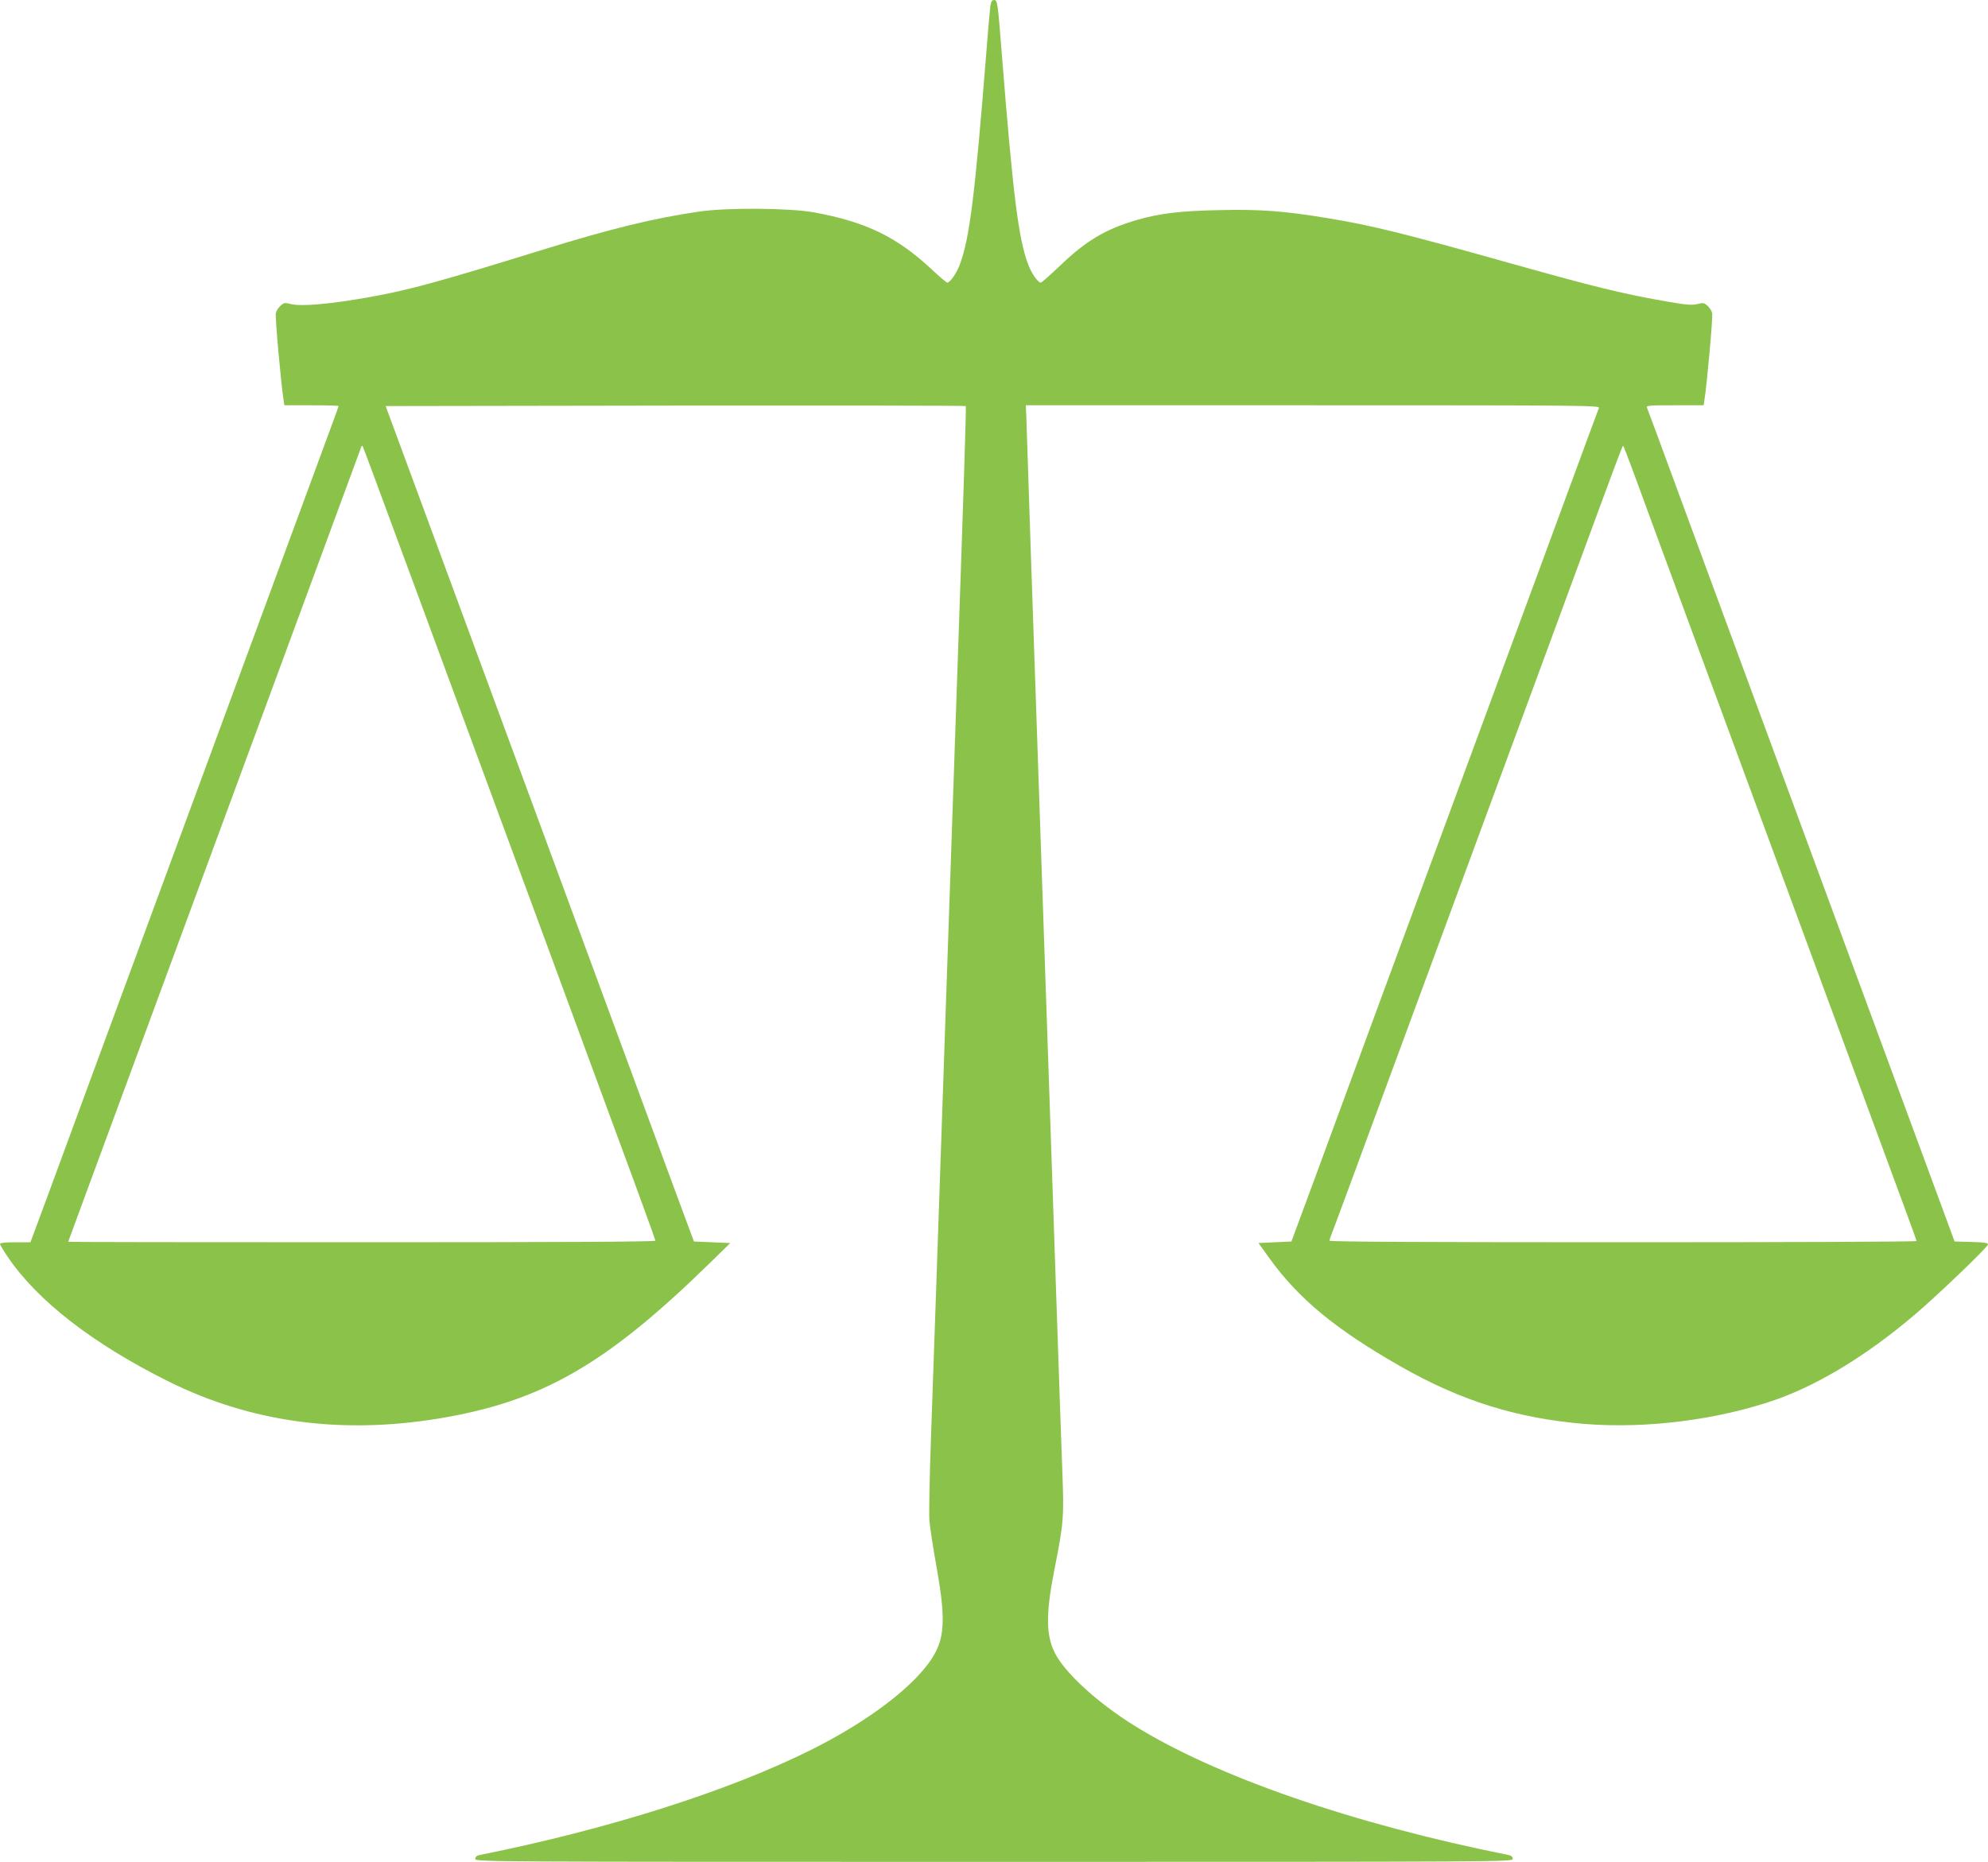 <?xml version="1.0" standalone="no"?>
<!DOCTYPE svg PUBLIC "-//W3C//DTD SVG 20010904//EN"
 "http://www.w3.org/TR/2001/REC-SVG-20010904/DTD/svg10.dtd">
<svg version="1.0" xmlns="http://www.w3.org/2000/svg"
 width="1280pt" height="1199pt" viewBox="0 0 1280 1199"
 preserveAspectRatio="xMidYMid meet">
<g transform="translate(0,1199) scale(0.1,-0.1)"
fill="#8bc34a" stroke="none">
<path d="M6376 11948 c-3 -24 -15 -160 -26 -303 -73 -916 -107 -1190 -170
-1358 -21 -57 -63 -117 -81 -117 -5 0 -51 39 -101 86 -223 208 -422 305 -755
366 -160 29 -565 32 -745 5 -297 -44 -561 -109 -993 -242 -672 -208 -870 -263
-1130 -309 -246 -44 -436 -61 -502 -44 -40 10 -46 9 -68 -12 -13 -12 -26 -33
-29 -46 -6 -21 34 -464 50 -561 l5 -33 174 0 c96 0 175 -2 175 -5 0 -3 -23
-67 -51 -142 -63 -170 -483 -1311 -589 -1598 -77 -211 -344 -933 -850 -2305
-149 -404 -321 -871 -382 -1038 l-112 -302 -98 0 c-61 0 -98 -4 -98 -10 0 -6
22 -43 49 -83 191 -283 548 -560 1031 -801 531 -265 1113 -345 1745 -241 660
109 1072 344 1739 995 l138 135 -117 5 -117 5 -115 310 c-63 171 -226 614
-363 985 -137 371 -371 1006 -520 1410 -149 404 -383 1039 -520 1410 -137 371
-298 808 -358 970 l-109 295 1865 3 c1026 1 1867 0 1870 -3 4 -4 -7 -362 -68
-2120 -11 -313 -38 -1099 -60 -1745 -53 -1556 -77 -2242 -96 -2785 -9 -247
-13 -484 -10 -526 3 -42 24 -177 46 -300 68 -383 54 -496 -82 -659 -140 -168
-405 -358 -720 -516 -533 -267 -1310 -514 -2140 -680 -19 -4 -28 -12 -28 -25
0 -19 53 -19 3340 -19 3287 0 3340 0 3340 19 0 13 -9 21 -27 25 -1002 200
-1886 506 -2414 836 -238 149 -442 337 -507 465 -58 115 -59 252 -3 537 60
302 62 336 51 633 -5 143 -24 660 -40 1150 -17 490 -39 1151 -50 1470 -42
1223 -81 2354 -110 3210 -16 490 -31 923 -32 963 l-3 72 1849 0 c1756 0 1848
-1 1841 -17 -4 -10 -35 -94 -70 -188 -34 -93 -175 -476 -313 -850 -458 -1242
-790 -2142 -1048 -2840 -139 -379 -320 -870 -401 -1090 l-148 -400 -106 -5
-106 -5 68 -95 c190 -264 427 -460 846 -699 391 -223 751 -335 1186 -371 396
-32 855 26 1227 155 298 104 634 314 955 598 166 148 415 389 415 403 0 10
-24 14 -107 16 l-108 3 -83 225 c-46 124 -195 529 -332 900 -476 1290 -933
2529 -1182 3205 -138 374 -279 757 -313 850 -35 94 -66 178 -70 188 -7 16 6
17 178 17 l186 0 5 33 c16 97 56 540 50 561 -3 13 -16 34 -29 46 -22 20 -28
22 -66 12 -33 -8 -68 -6 -178 13 -297 51 -477 95 -1046 255 -654 184 -876 239
-1150 284 -283 47 -437 59 -700 53 -258 -5 -386 -21 -533 -63 -203 -59 -328
-133 -498 -296 -62 -59 -117 -108 -123 -108 -18 0 -60 60 -81 117 -63 168 -97
442 -170 1358 -26 335 -28 345 -50 345 -13 0 -19 -11 -24 -42z m-3858 -3323
c100 -269 303 -821 452 -1225 304 -823 651 -1765 1009 -2738 133 -358 241
-657 241 -662 0 -7 -638 -10 -1890 -10 -1039 0 -1890 1 -1890 3 0 4 -42 -110
890 2417 149 404 383 1039 520 1410 225 611 462 1253 475 1289 3 8 7 12 9 10
2 -2 85 -224 184 -494z m8009 297 c39 -108 225 -613 413 -1122 188 -509 428
-1161 535 -1450 366 -993 684 -1855 774 -2100 50 -135 91 -248 91 -252 0 -5
-850 -8 -1890 -8 -1240 0 -1890 3 -1890 10 0 5 11 38 25 72 13 35 140 376 280
758 270 733 577 1564 1025 2780 149 404 335 909 413 1122 78 213 144 388 147
388 3 0 37 -89 77 -198z"/>
</g>
</svg>
